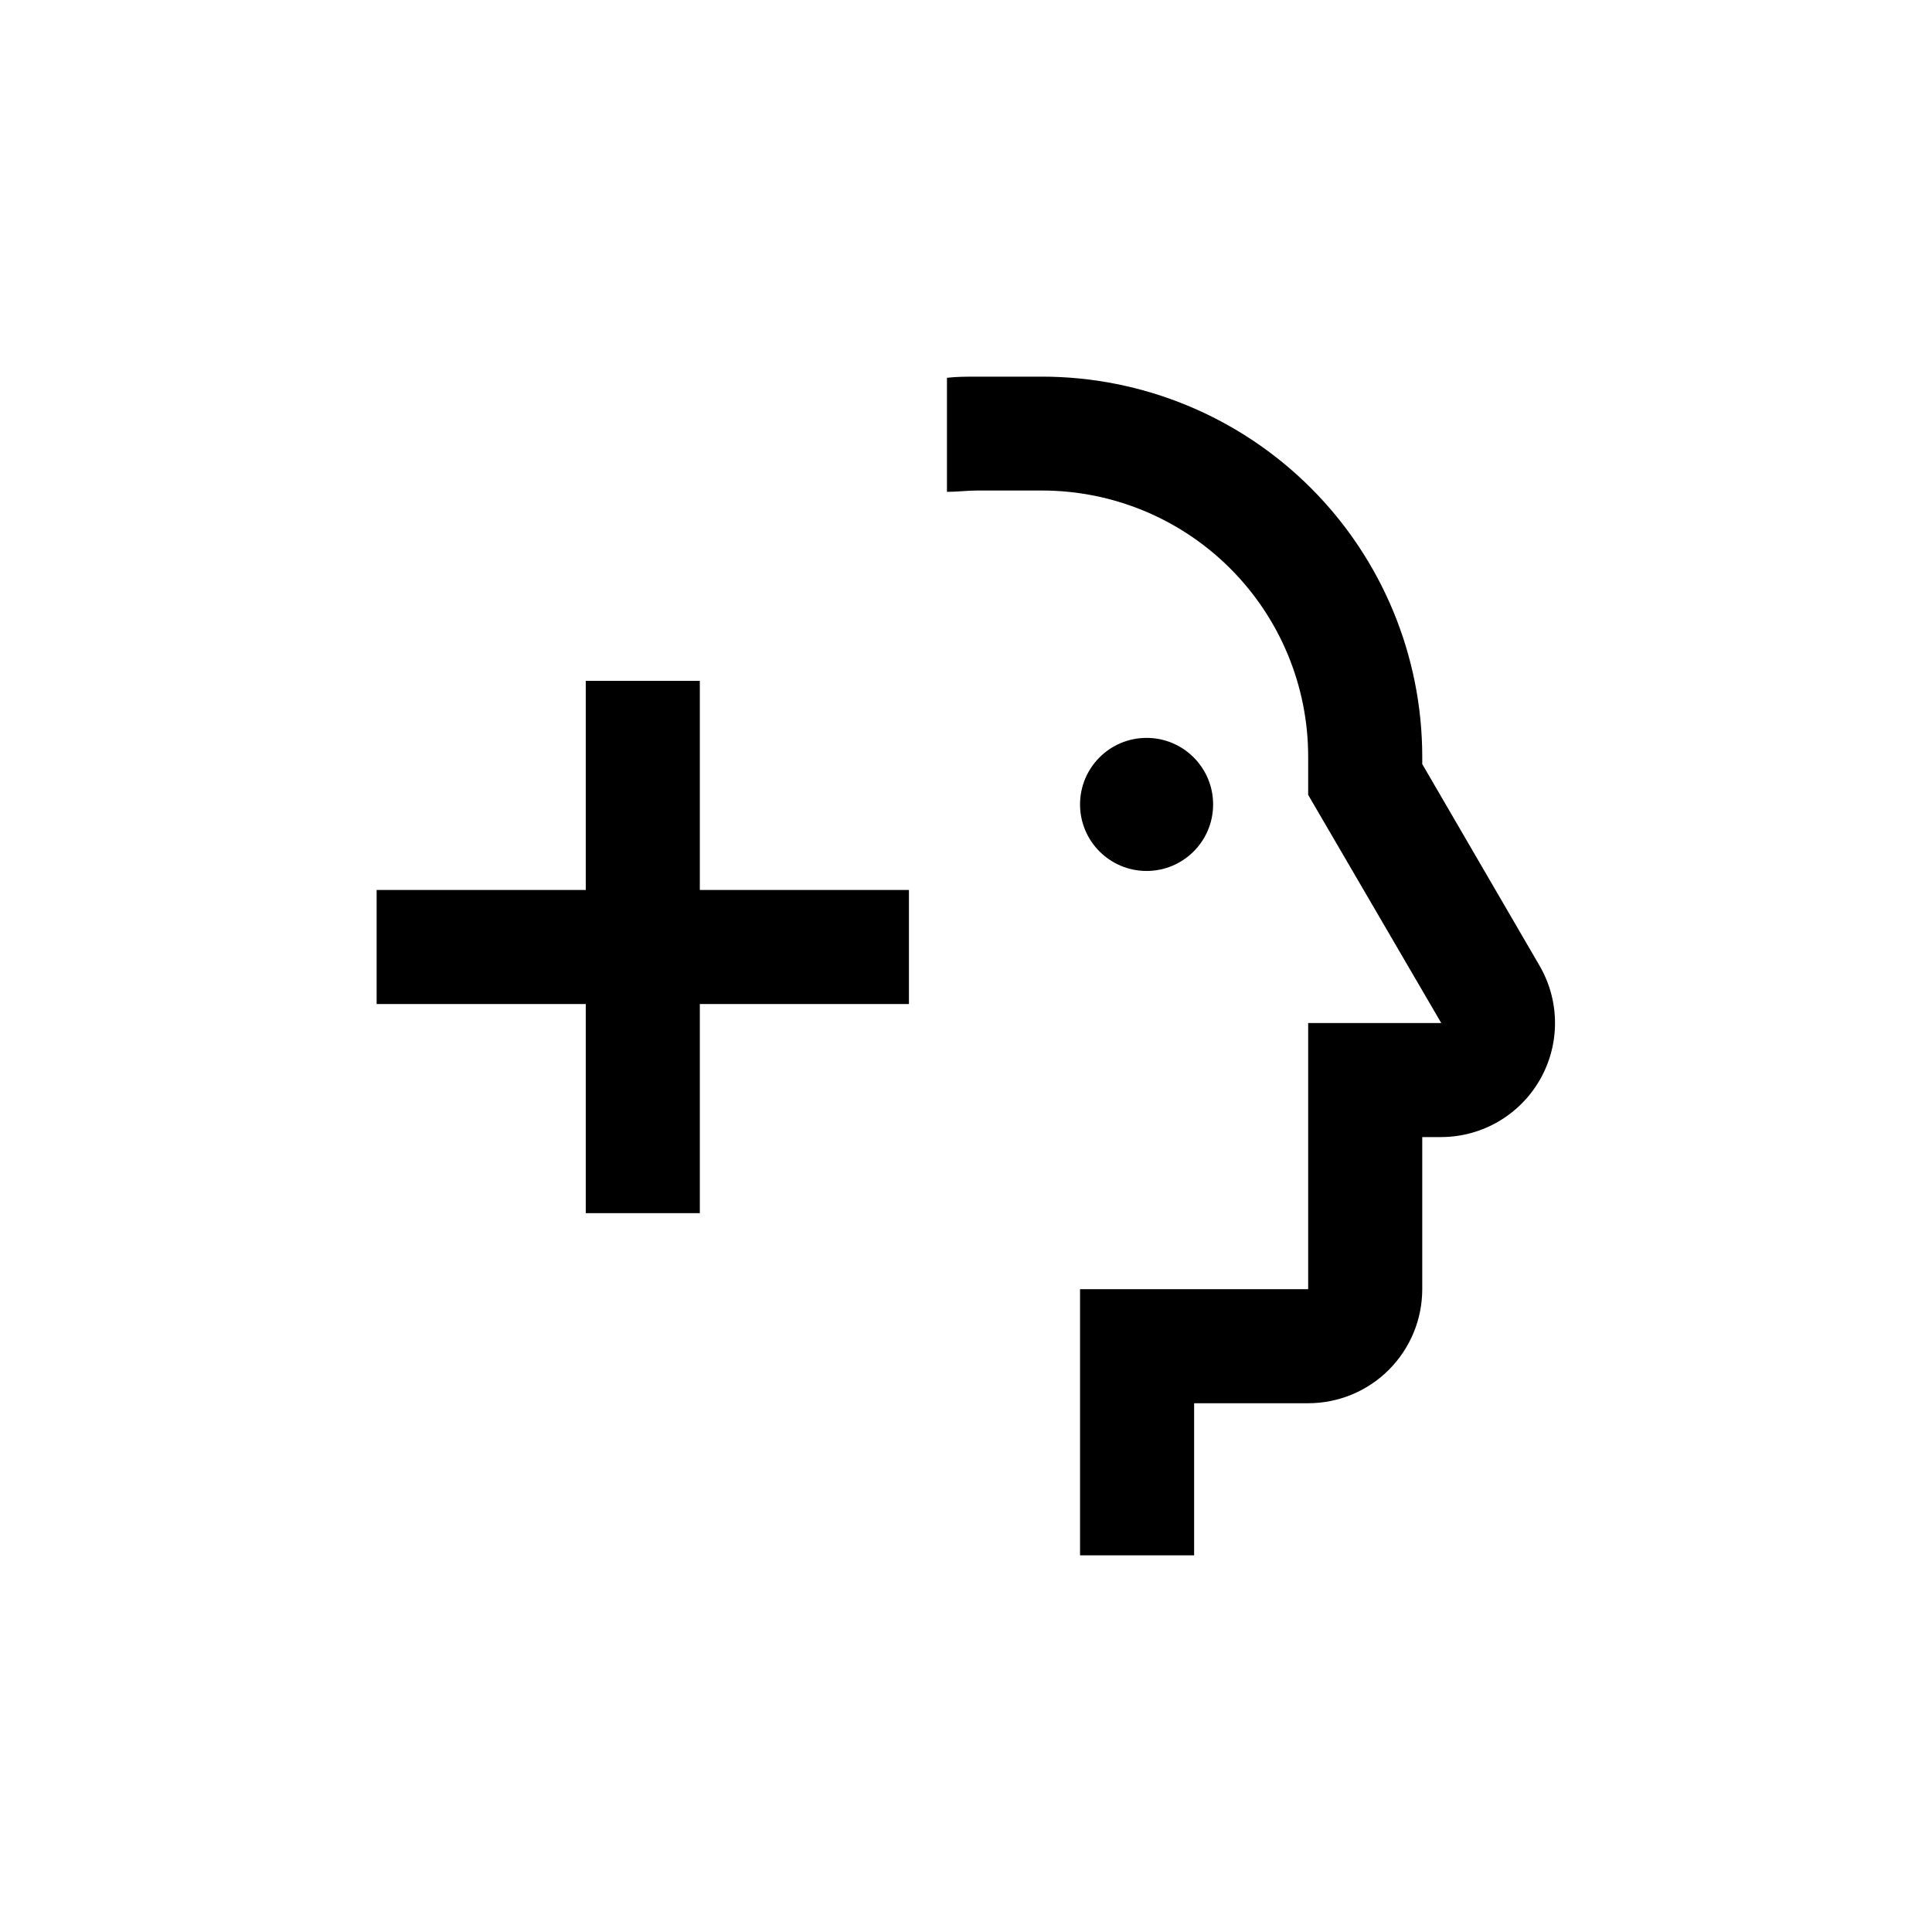 <?xml version="1.0" encoding="UTF-8"?>
<!-- Uploaded to: ICON Repo, www.svgrepo.com, Generator: ICON Repo Mixer Tools -->
<svg fill="#000000" width="800px" height="800px" version="1.1" viewBox="144 144 512 512" xmlns="http://www.w3.org/2000/svg">
 <g>
  <path d="m465.49 357.18c0 9.738-7.894 17.633-17.633 17.633s-17.633-7.894-17.633-17.633 7.894-17.633 17.633-17.633 17.633 7.894 17.633 17.633"/>
  <path d="m520.91 346.49v-1.914c0-26.723-10.617-52.352-29.516-71.25-18.895-18.895-44.523-29.512-71.246-29.512h-17.133c-2.719 0-5.391 0-8.062 0.301v30.23c2.672 0 5.34-0.352 8.062-0.352h17.133c18.715 0 36.66 7.438 49.891 20.676s20.656 31.191 20.641 49.906v10.078l35.266 60.457h-35.266v70.531h-60.457v70.535h30.23v-40.305h30.23-0.004c8.02 0 15.707-3.184 21.375-8.855 5.668-5.668 8.855-13.355 8.855-21.375v-40.305h5.039-0.004c10.785-0.027 20.738-5.801 26.121-15.148 5.379-9.348 5.371-20.852-0.023-30.191z"/>
  <path d="m329.46 324.43h-30.227v55.422h-55.422v30.227h55.422v55.418h30.227v-55.418h55.418v-30.227h-55.418z"/>
 </g>
</svg>
